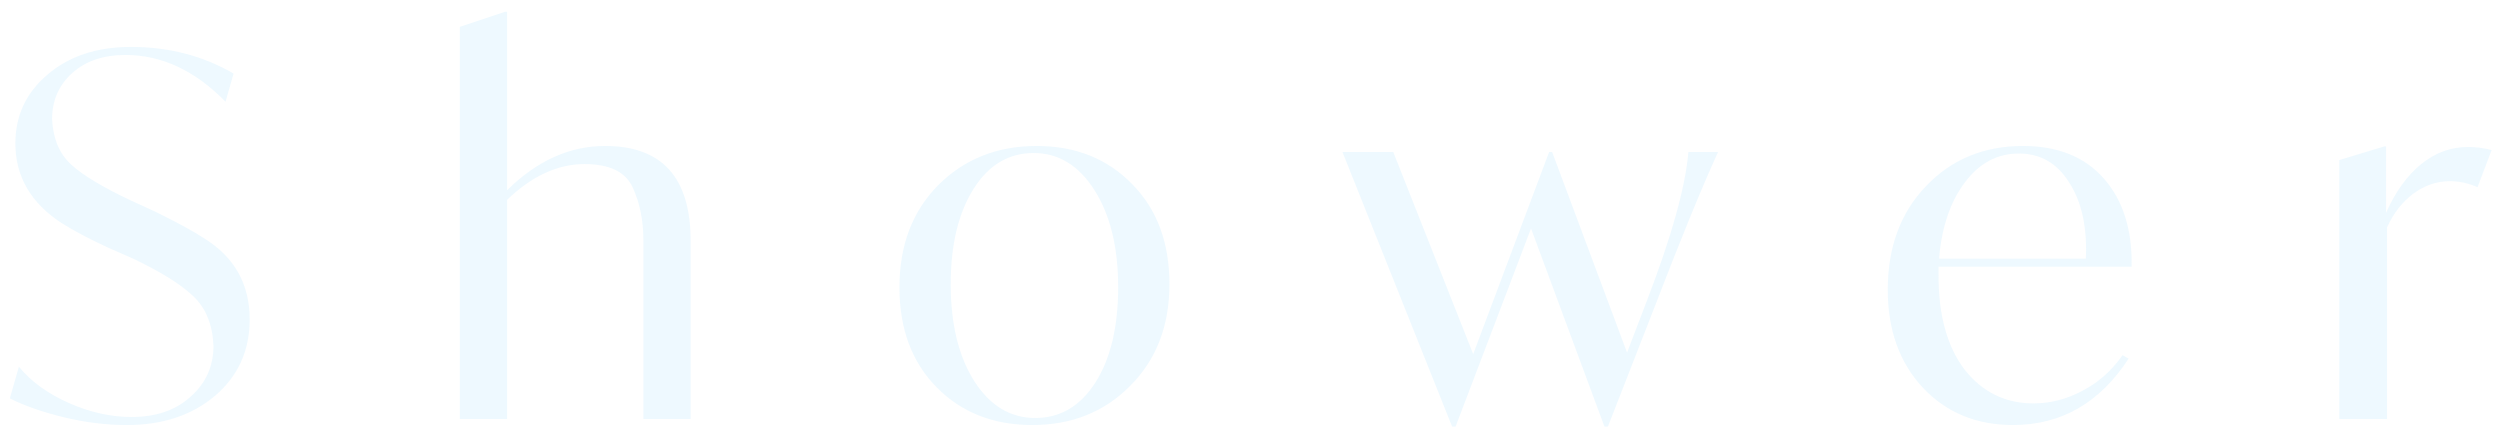 <svg width="179" height="31" viewBox="0 0 179 31" fill="none" xmlns="http://www.w3.org/2000/svg">
<path opacity="0.3" d="M0.705 28.524L1.353 26.256C2.217 27.312 3.405 28.176 4.917 28.848C6.429 29.52 7.929 29.856 9.417 29.856C11.169 29.856 12.573 29.376 13.629 28.416C14.733 27.456 15.285 26.232 15.285 24.744C15.213 23.208 14.721 22.02 13.809 21.18C12.921 20.34 11.493 19.452 9.525 18.516L7.725 17.724C6.381 17.1 5.289 16.524 4.449 15.996C2.217 14.556 1.101 12.648 1.101 10.272C1.101 8.28 1.869 6.636 3.405 5.34C4.941 4.02 6.933 3.36 9.381 3.36C12.093 3.36 14.541 3.996 16.725 5.268L16.149 7.284C13.965 5.052 11.577 3.936 8.985 3.936C7.401 3.936 6.129 4.368 5.169 5.232C4.209 6.096 3.729 7.2 3.729 8.544C3.801 9.936 4.257 11.016 5.097 11.784C5.937 12.552 7.353 13.404 9.345 14.34L11.145 15.168C12.753 15.96 13.917 16.596 14.637 17.076C16.797 18.42 17.877 20.352 17.877 22.872C17.877 25.104 17.049 26.928 15.393 28.344C13.737 29.736 11.637 30.432 9.093 30.432C7.581 30.432 6.045 30.24 4.485 29.856C2.949 29.472 1.689 29.028 0.705 28.524ZM49.45 17.256V30H46.066V17.184C46.066 15.792 45.814 14.544 45.31 13.44C44.806 12.312 43.654 11.748 41.854 11.748C39.934 11.748 38.086 12.6 36.31 14.304V30H32.926V1.92L36.166 0.84H36.31V13.62C38.446 11.508 40.786 10.452 43.33 10.452C47.41 10.452 49.45 12.72 49.45 17.256ZM64.4 20.568C64.4 17.568 65.324 15.132 67.172 13.26C69.044 11.388 71.396 10.452 74.228 10.452C77.012 10.452 79.292 11.364 81.068 13.188C82.844 14.988 83.732 17.376 83.732 20.352C83.732 23.328 82.796 25.752 80.924 27.624C79.076 29.496 76.736 30.432 73.904 30.432C71.12 30.432 68.84 29.532 67.064 27.732C65.288 25.932 64.4 23.544 64.4 20.568ZM80.06 20.568C80.06 17.712 79.496 15.396 78.368 13.62C77.24 11.844 75.788 10.956 74.012 10.956C72.212 10.956 70.772 11.82 69.692 13.548C68.612 15.276 68.072 17.544 68.072 20.352C68.072 23.208 68.636 25.524 69.764 27.3C70.892 29.052 72.344 29.928 74.12 29.928C75.92 29.928 77.36 29.076 78.44 27.372C79.52 25.668 80.06 23.4 80.06 20.568ZM120.889 10.884H123.013C121.861 13.404 120.361 17.064 118.513 21.864L115.129 30.54H114.877L109.621 16.356L104.221 30.54H103.969L96.121 10.884H99.757L105.481 25.356L110.917 10.884H111.133L116.497 25.248L117.901 21.576C119.677 16.968 120.673 13.404 120.889 10.884ZM152.624 19.092H138.8V19.74C138.8 22.596 139.424 24.84 140.672 26.472C141.944 28.08 143.588 28.884 145.604 28.884C146.804 28.884 147.968 28.584 149.096 27.984C150.248 27.384 151.208 26.532 151.976 25.428L152.408 25.68C150.344 28.848 147.584 30.432 144.128 30.432C141.512 30.432 139.364 29.544 137.684 27.768C136.004 25.968 135.164 23.628 135.164 20.748C135.164 17.7 136.076 15.228 137.9 13.332C139.724 11.412 142.04 10.452 144.848 10.452C147.344 10.452 149.276 11.232 150.644 12.792C152.012 14.352 152.672 16.452 152.624 19.092ZM138.836 18.516H149.348C149.444 16.26 149.048 14.448 148.16 13.08C147.296 11.688 146.096 10.992 144.56 10.992C143 10.992 141.704 11.688 140.672 13.08C139.64 14.448 139.028 16.26 138.836 18.516ZM178.4 10.74L177.392 13.404C176.744 13.116 176.084 12.972 175.412 12.972C174.476 12.972 173.6 13.272 172.784 13.872C171.992 14.472 171.368 15.276 170.912 16.284V30H167.492V11.46L170.696 10.488H170.84V15.24C171.512 13.728 172.352 12.564 173.36 11.748C174.368 10.932 175.484 10.524 176.708 10.524C177.26 10.524 177.824 10.596 178.4 10.74Z" fill="#C6EBFF"/>
</svg>
